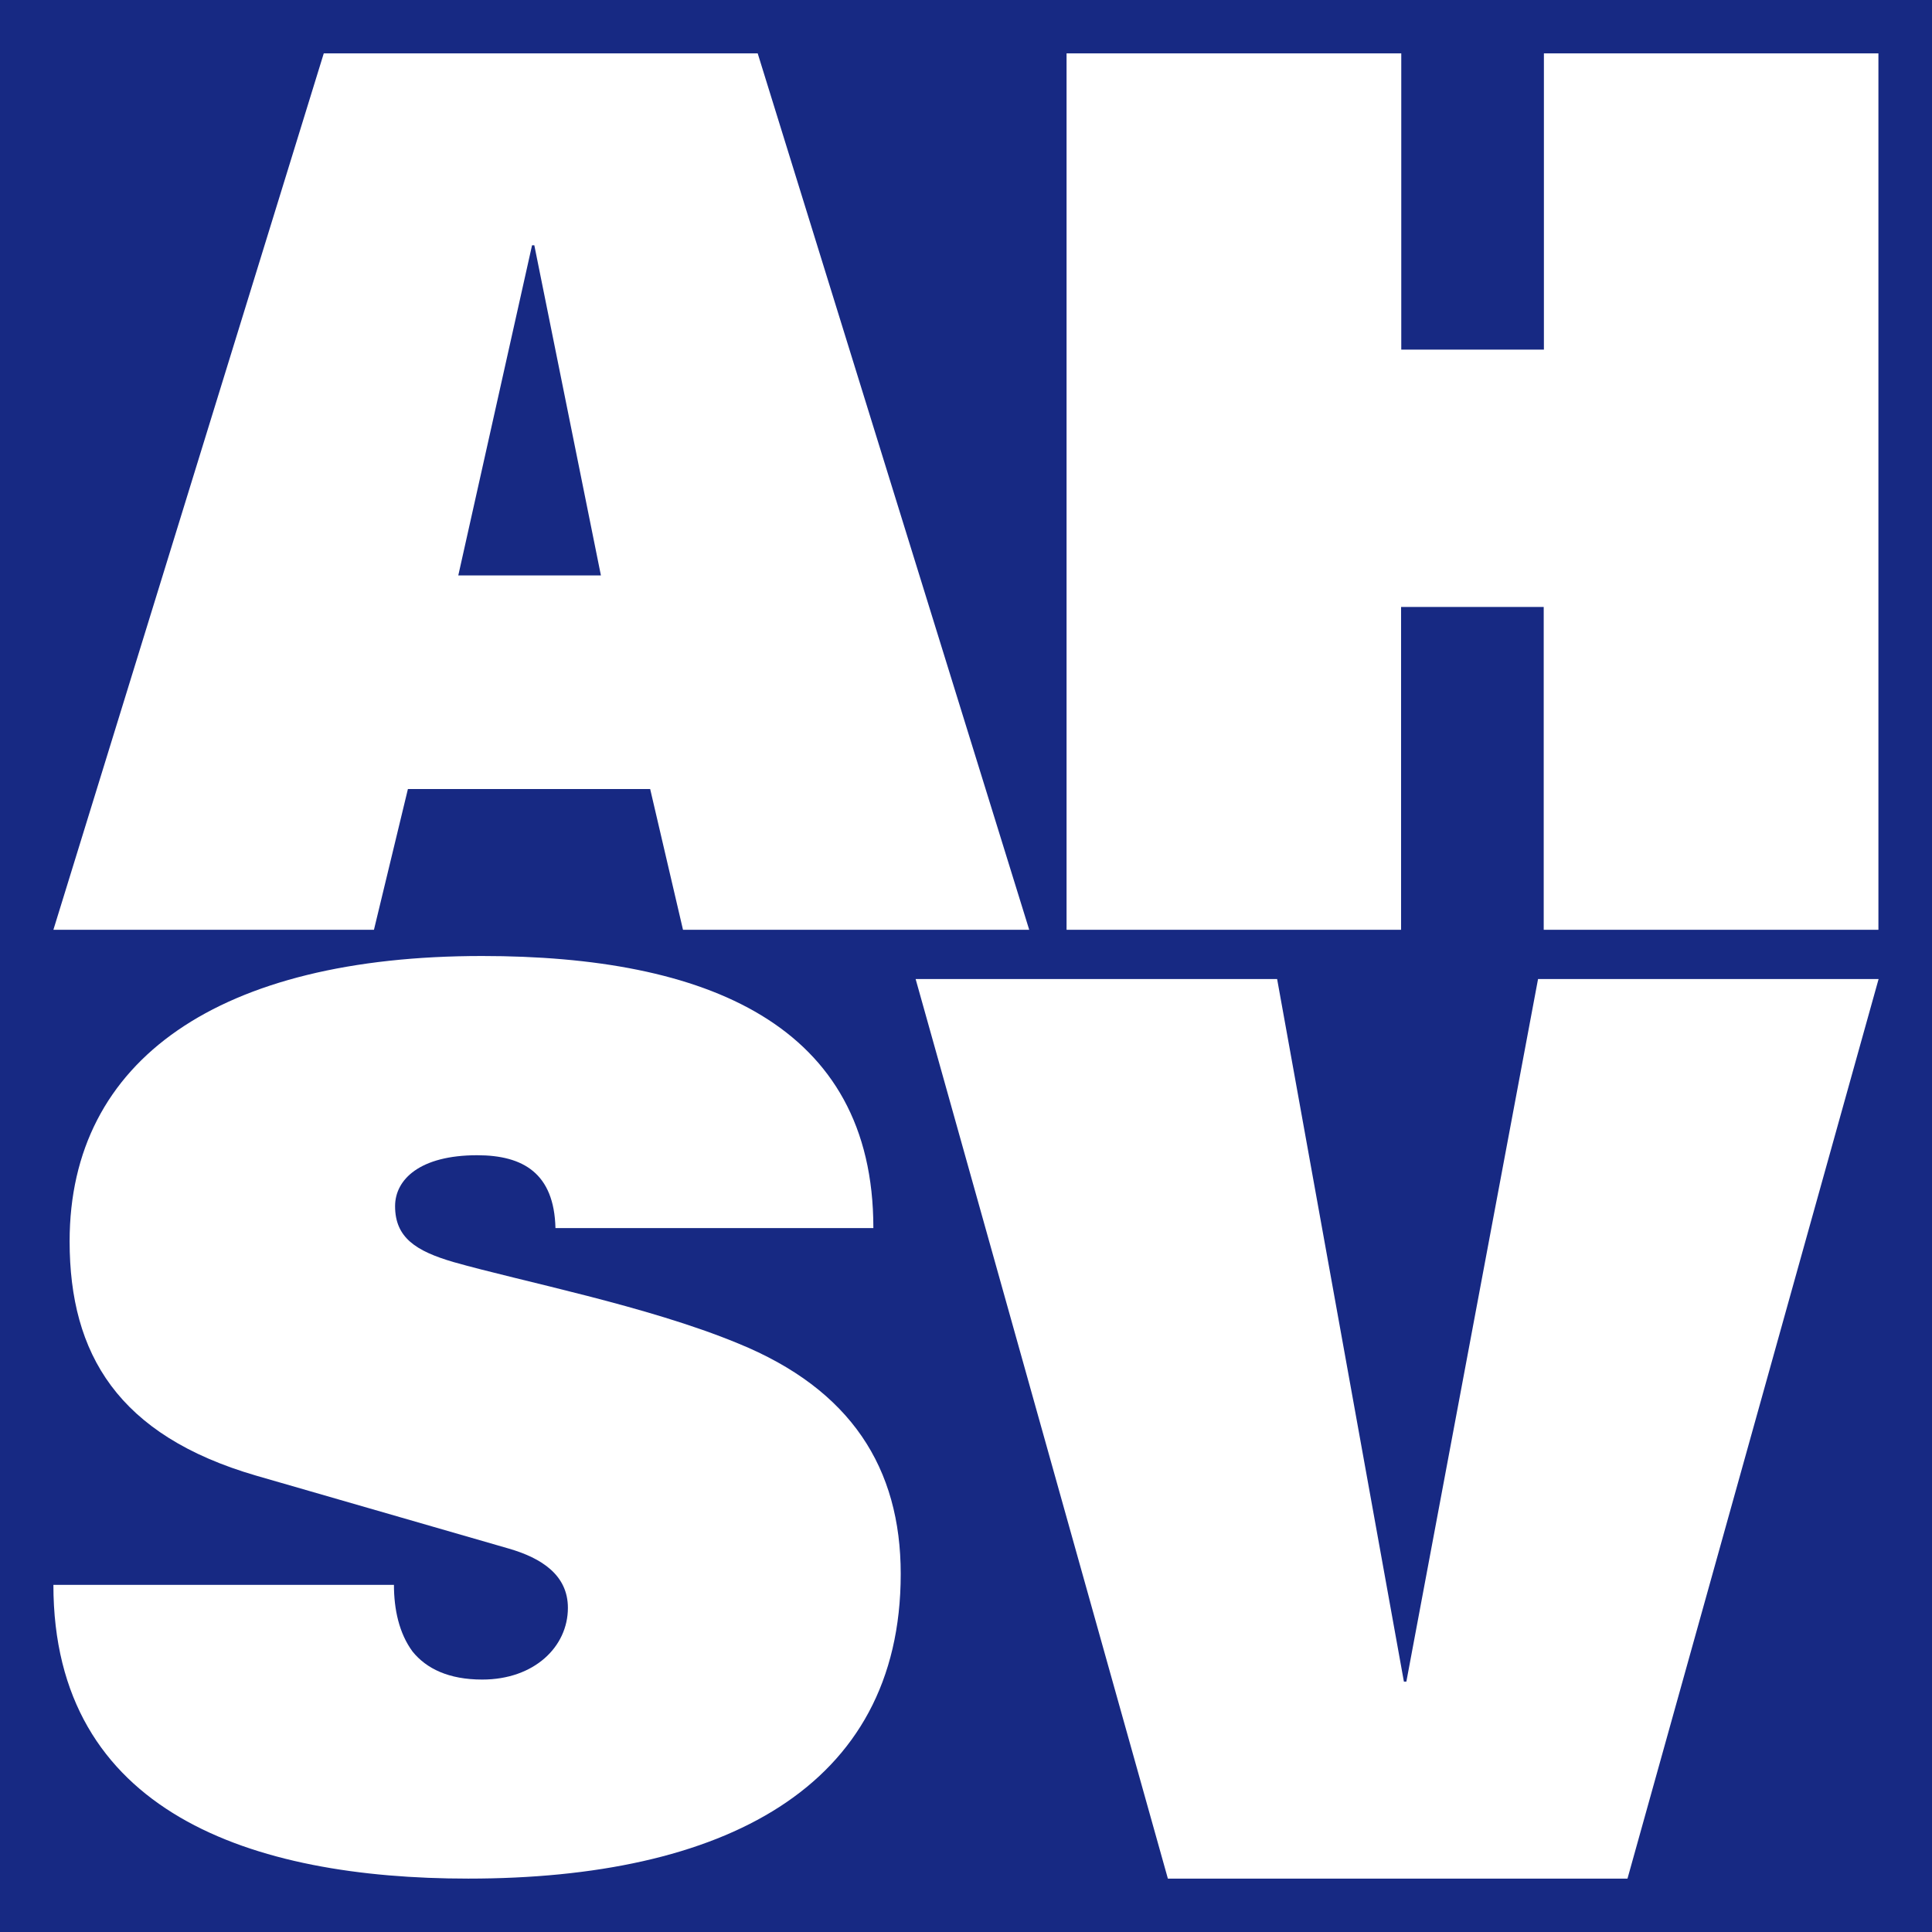 <?xml version="1.0" encoding="utf-8"?>
<!-- Generator: Adobe Illustrator 25.4.1, SVG Export Plug-In . SVG Version: 6.00 Build 0)  -->
<svg version="1.1" id="Lag_1" xmlns="http://www.w3.org/2000/svg" xmlns:xlink="http://www.w3.org/1999/xlink" x="0px" y="0px"
	 viewBox="0 0 1024 1024" style="enable-background:new 0 0 1024 1024;" xml:space="preserve">
<style type="text/css">
	.st0{fill:#172983;}
	.st1{clip-path:url(#SVGID_00000172413093994387717220000010457602911237752506_);fill:#FFFFFF;}
	.st2{fill:#FFFFFF;}
</style>
<rect class="st0" width="1024" height="1024"/>
<g>
	<defs>
		<rect id="SVGID_1_" width="1024" height="1024"/>
	</defs>
	<clipPath id="SVGID_00000165929195930997308170000008827094520212639123_">
		<use xlink:href="#SVGID_1_"  style="overflow:visible;"/>
	</clipPath>
	<path style="clip-path:url(#SVGID_00000165929195930997308170000008827094520212639123_);fill:#FFFFFF;" d="M462.9,650.8
		c0-108.1-88.9-144.1-207.4-144.1c-138.9,0-218.6,54.7-218.6,151.2c0,59.8,25.7,102.9,98.8,124.2l133.7,38.6
		c17.8,5.1,31.6,14.2,31.6,31.5c0,20.6-17.8,38-45.4,38c-17.8,0-29.6-5.8-36.9-14.8c-7.2-9.7-9.9-22.5-9.9-35.4H28.3
		c0,120.9,105.4,155.7,219.9,155.7c134.3,0,229.2-47.6,229.2-161.5c0-56-26.3-97.8-86.3-122.2c-48.1-19.9-114.6-32.8-150.8-43.1
		c-19.8-5.8-30.9-12.9-30.9-29.6c0-14.2,13.2-27,43.5-27c24.4,0,40.8,9.6,41.5,38.6H462.9z"/>
</g>
<polygon class="st2" points="619,995.7 862.6,995.7 995.7,518.9 815.2,518.9 745.4,891.3 744.1,891.3 676.9,518.9 485.3,518.9 "/>
<path class="st2" d="M818.3,492.8h177.3V28.3H818.3v157h-75.6v-157H565.3v464.5h177.3V321.7h75.6V492.8z M28.3,492.8h169.9l18-74.6
	h128.4l17.4,74.6h183.5L401.6,28.3h-230L28.3,492.8z M242.9,305L282,130h1.2l35.3,175H242.9z"/>
</svg>
